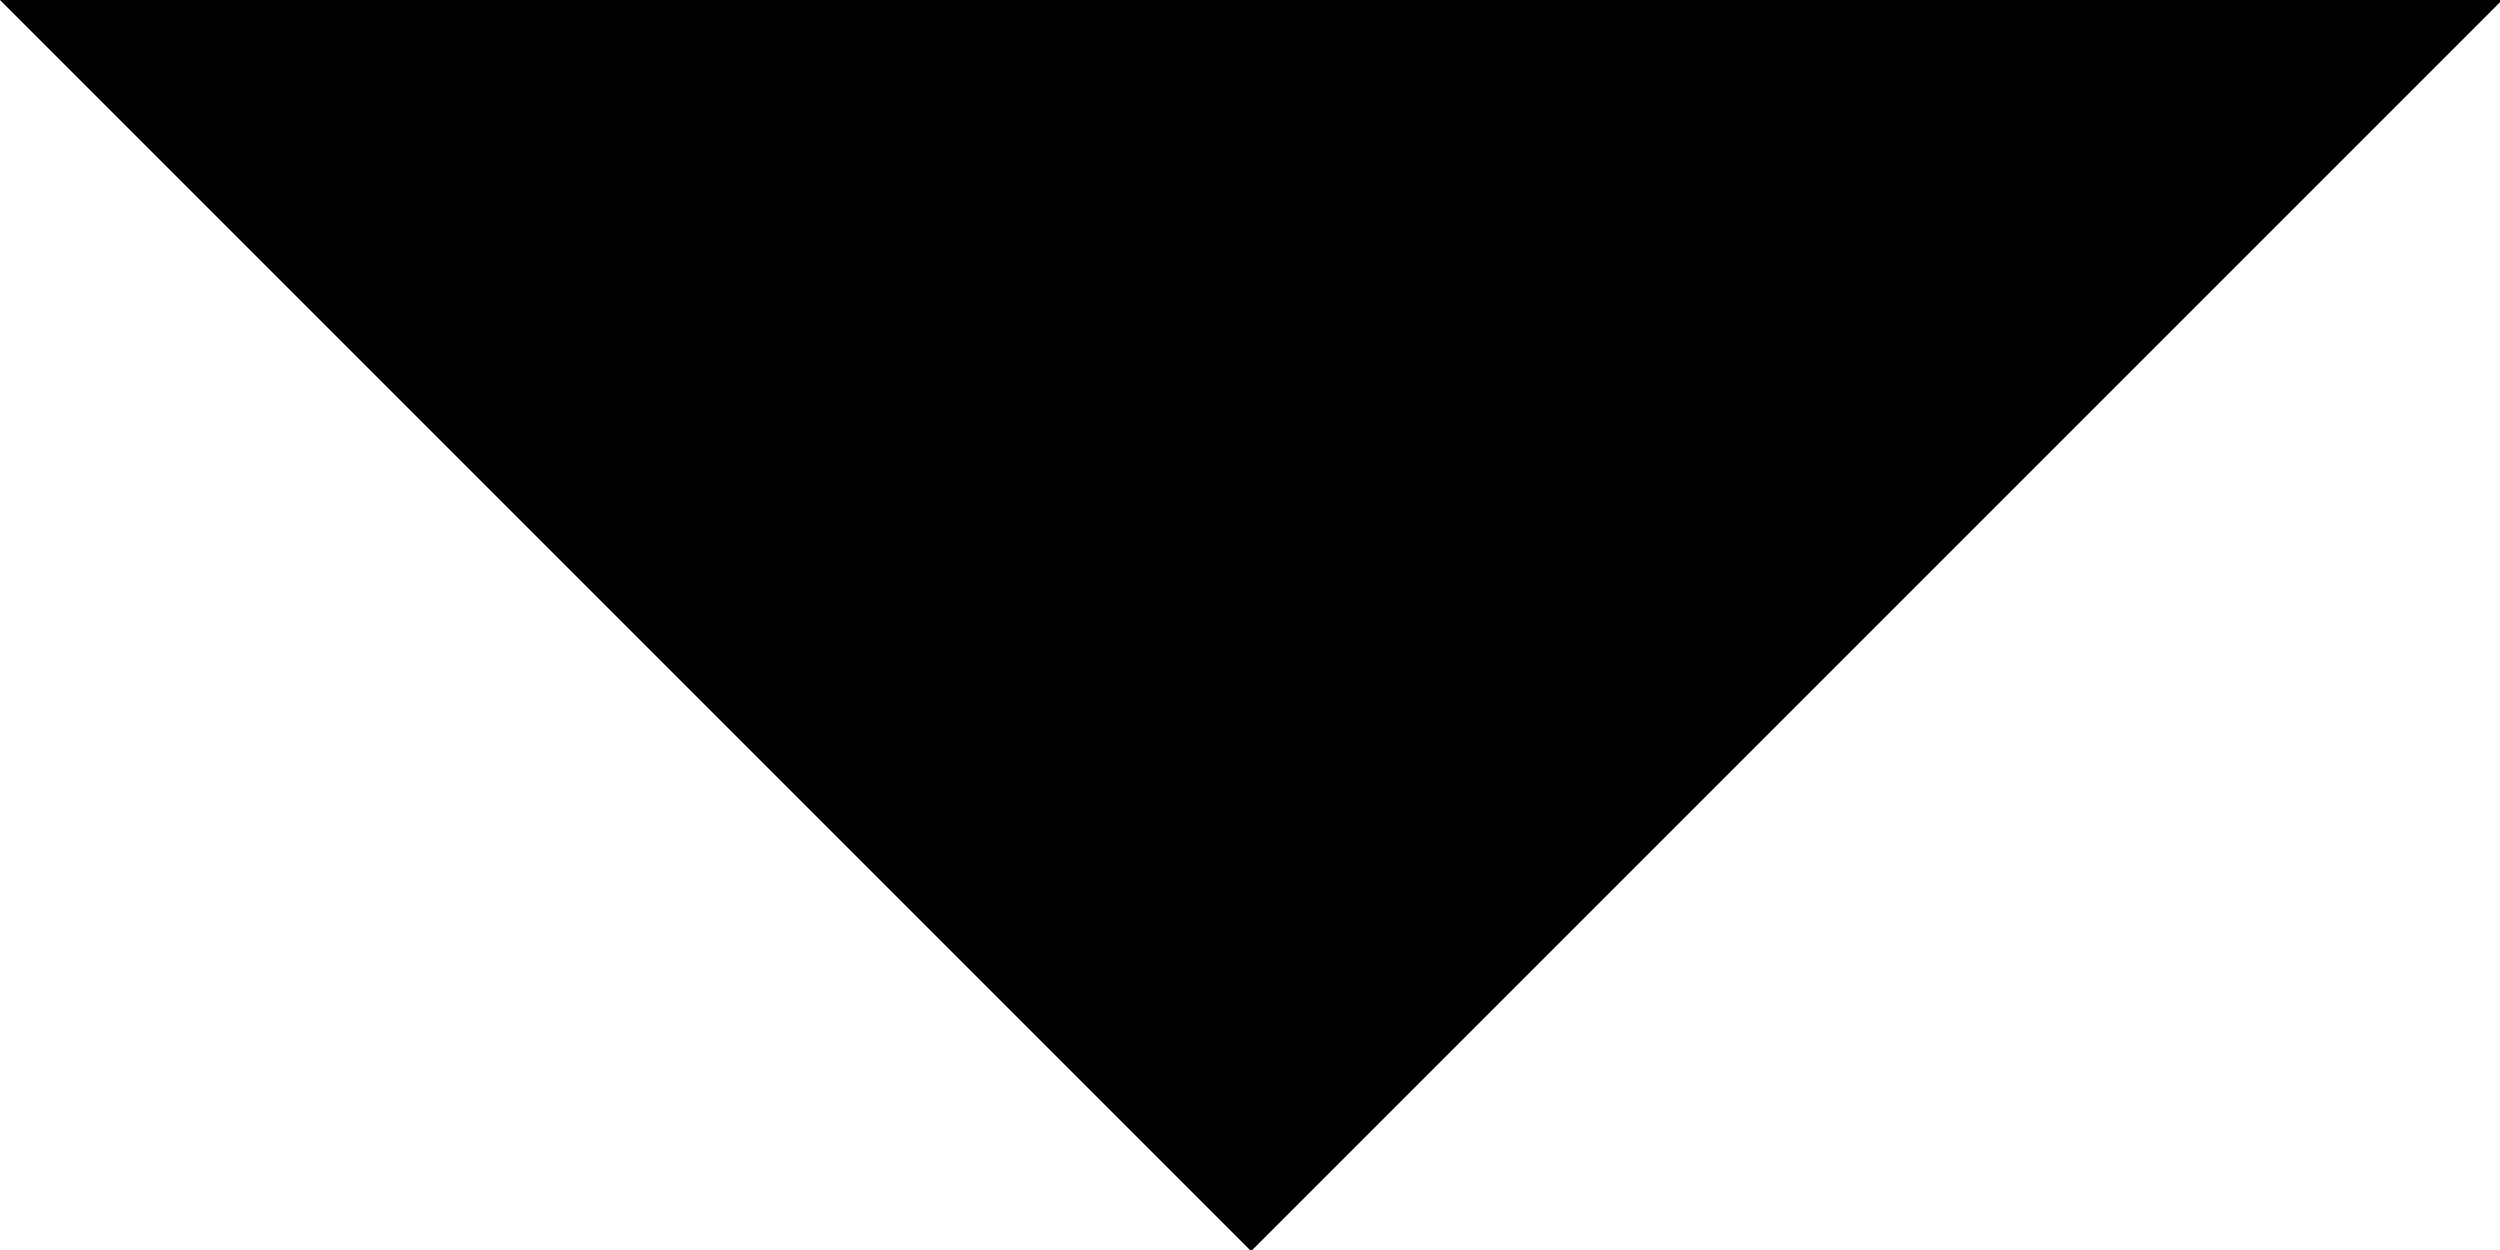 <svg xmlns="http://www.w3.org/2000/svg" width="8.992" height="4.496" viewBox="0 0 8.992 4.496">
  <path id="Icon_material-arrow-drop-down" data-name="Icon material-arrow-drop-down" d="M10.5,15,15,19.5l4.5-4.5Z" transform="translate(-10.5 -15)"/>
</svg>

